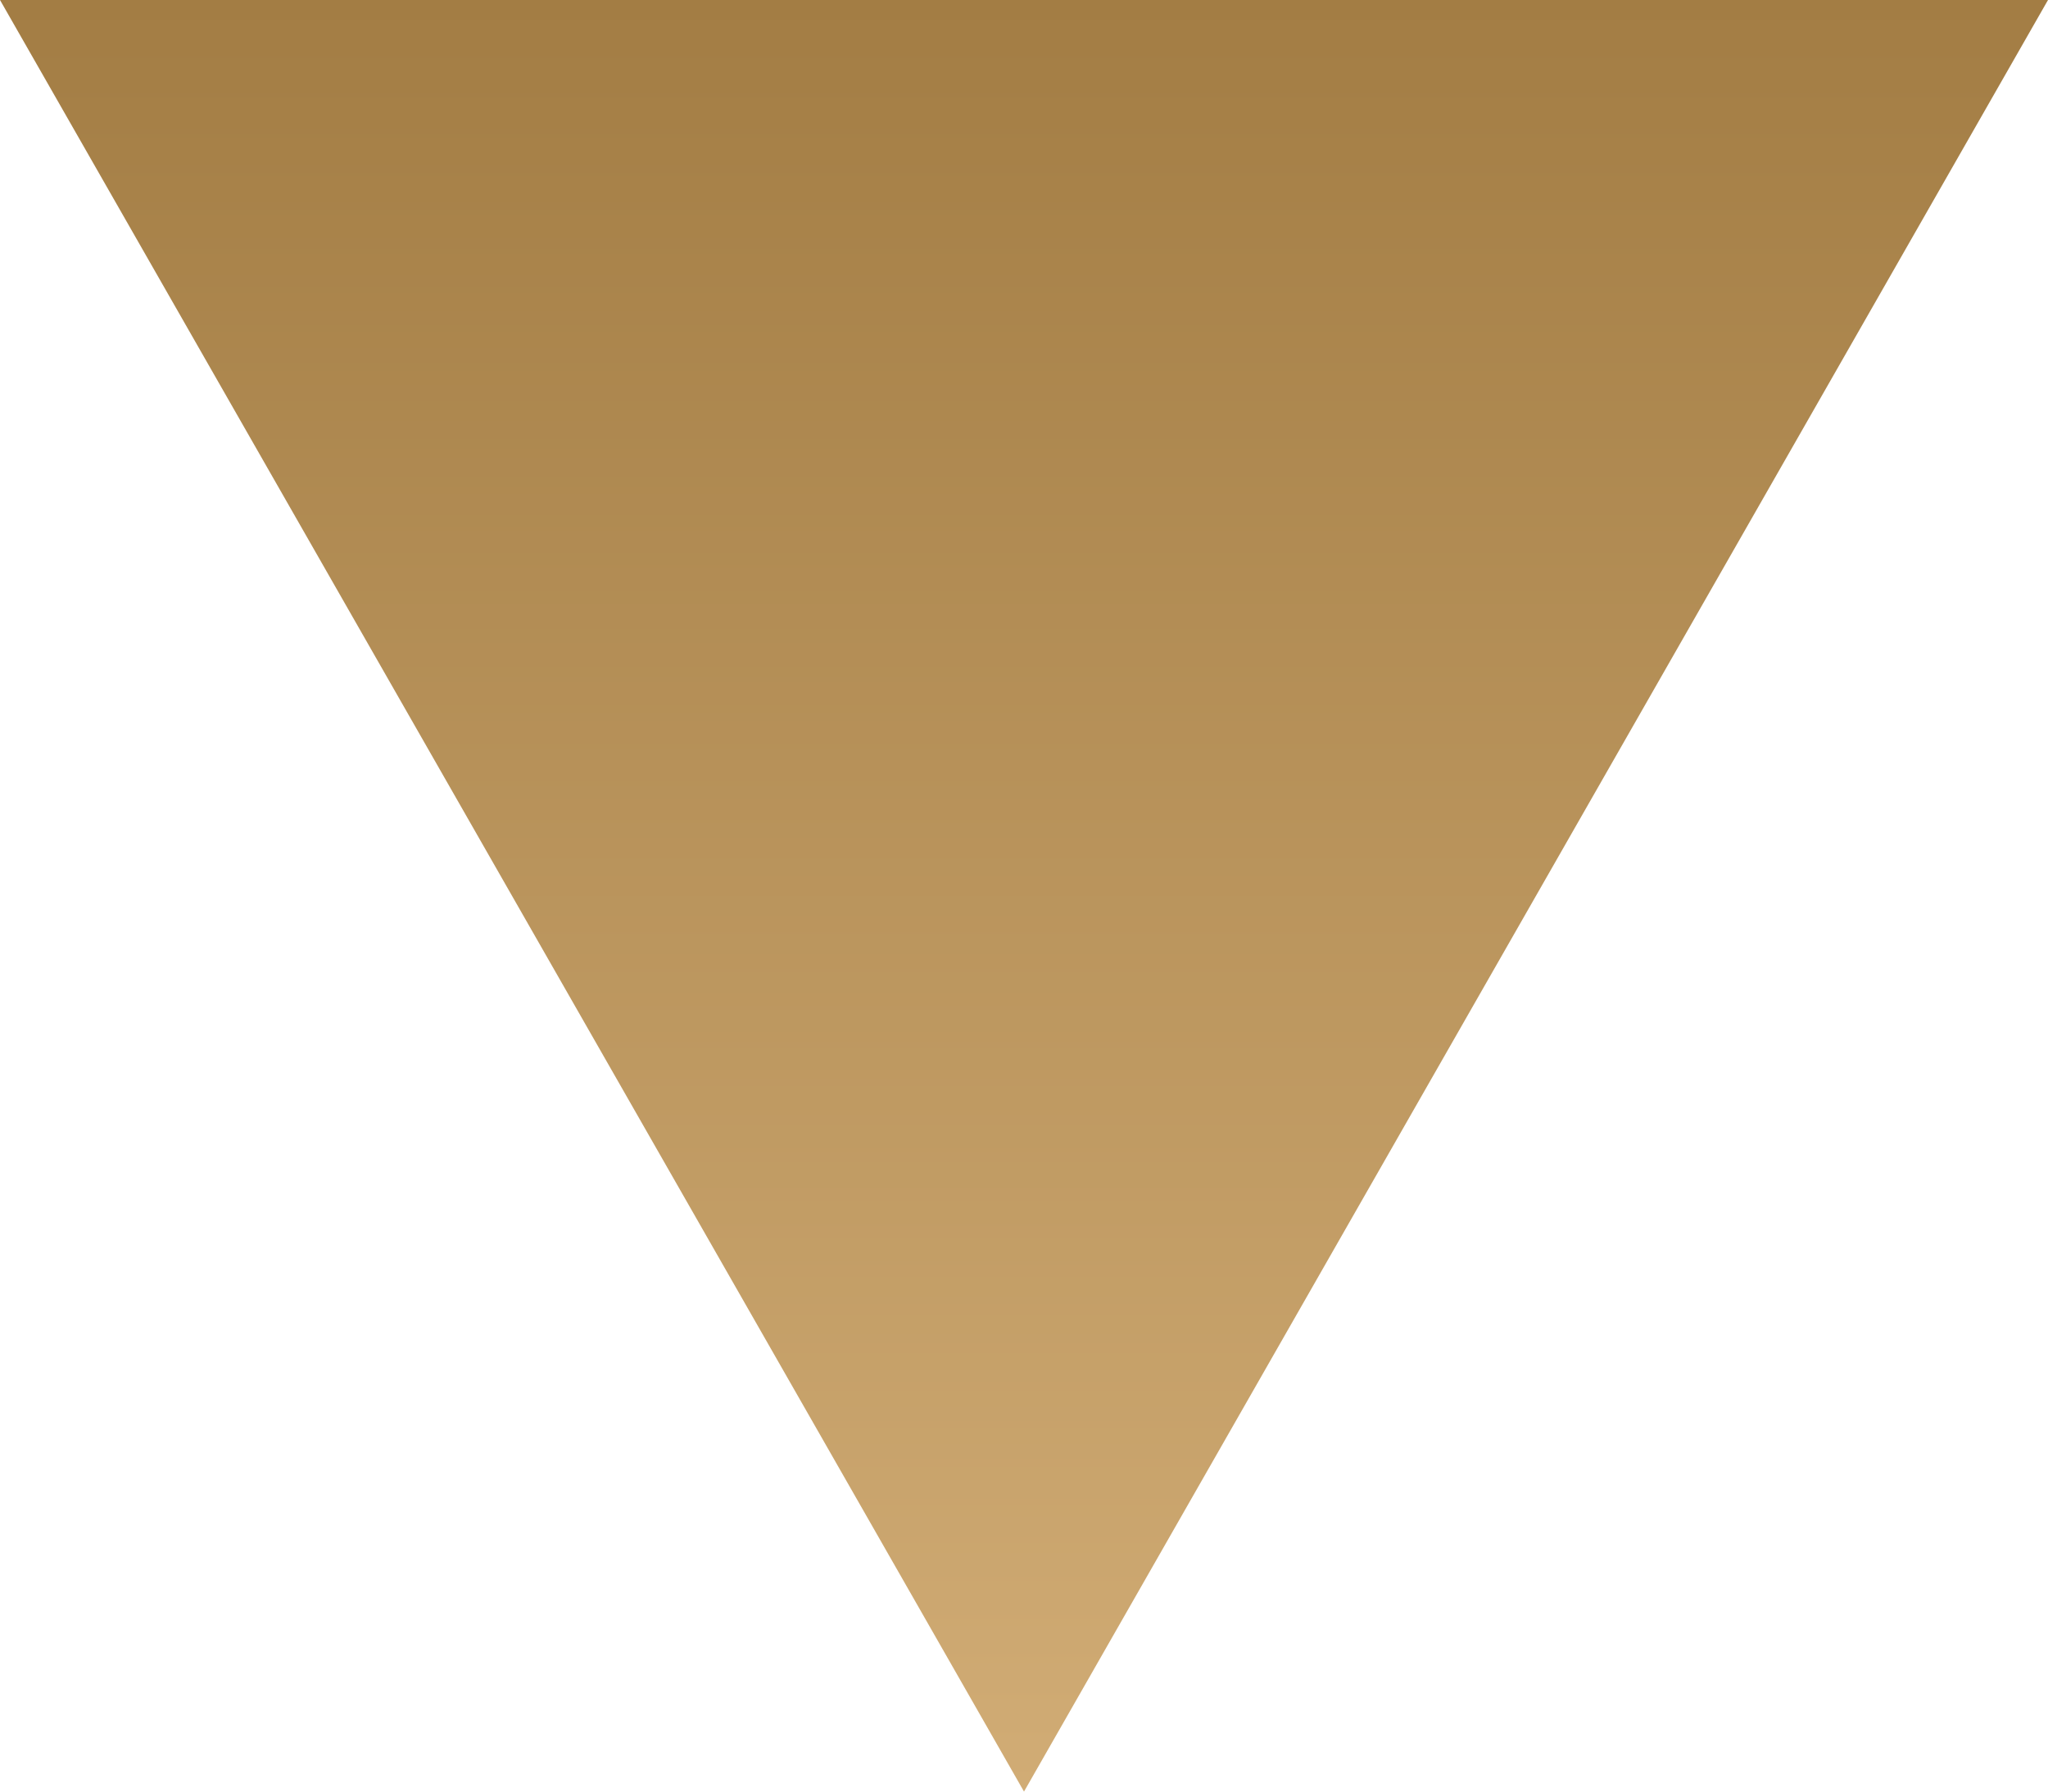 <svg xmlns="http://www.w3.org/2000/svg" xmlns:xlink="http://www.w3.org/1999/xlink" width="16" height="14" viewBox="0 0 16 14">
  <defs>
    <linearGradient id="linear-gradient" x1="0.5" x2="0.5" y2="1" gradientUnits="objectBoundingBox">
      <stop offset="0" stop-color="#d1ac75"/>
      <stop offset="1" stop-color="#a37d44"/>
    </linearGradient>
  </defs>
  <path id="多角形_1" data-name="多角形 1" d="M8,0l8,14H0Z" transform="translate(16 14) rotate(180)" fill="url(#linear-gradient)"/>
</svg>
